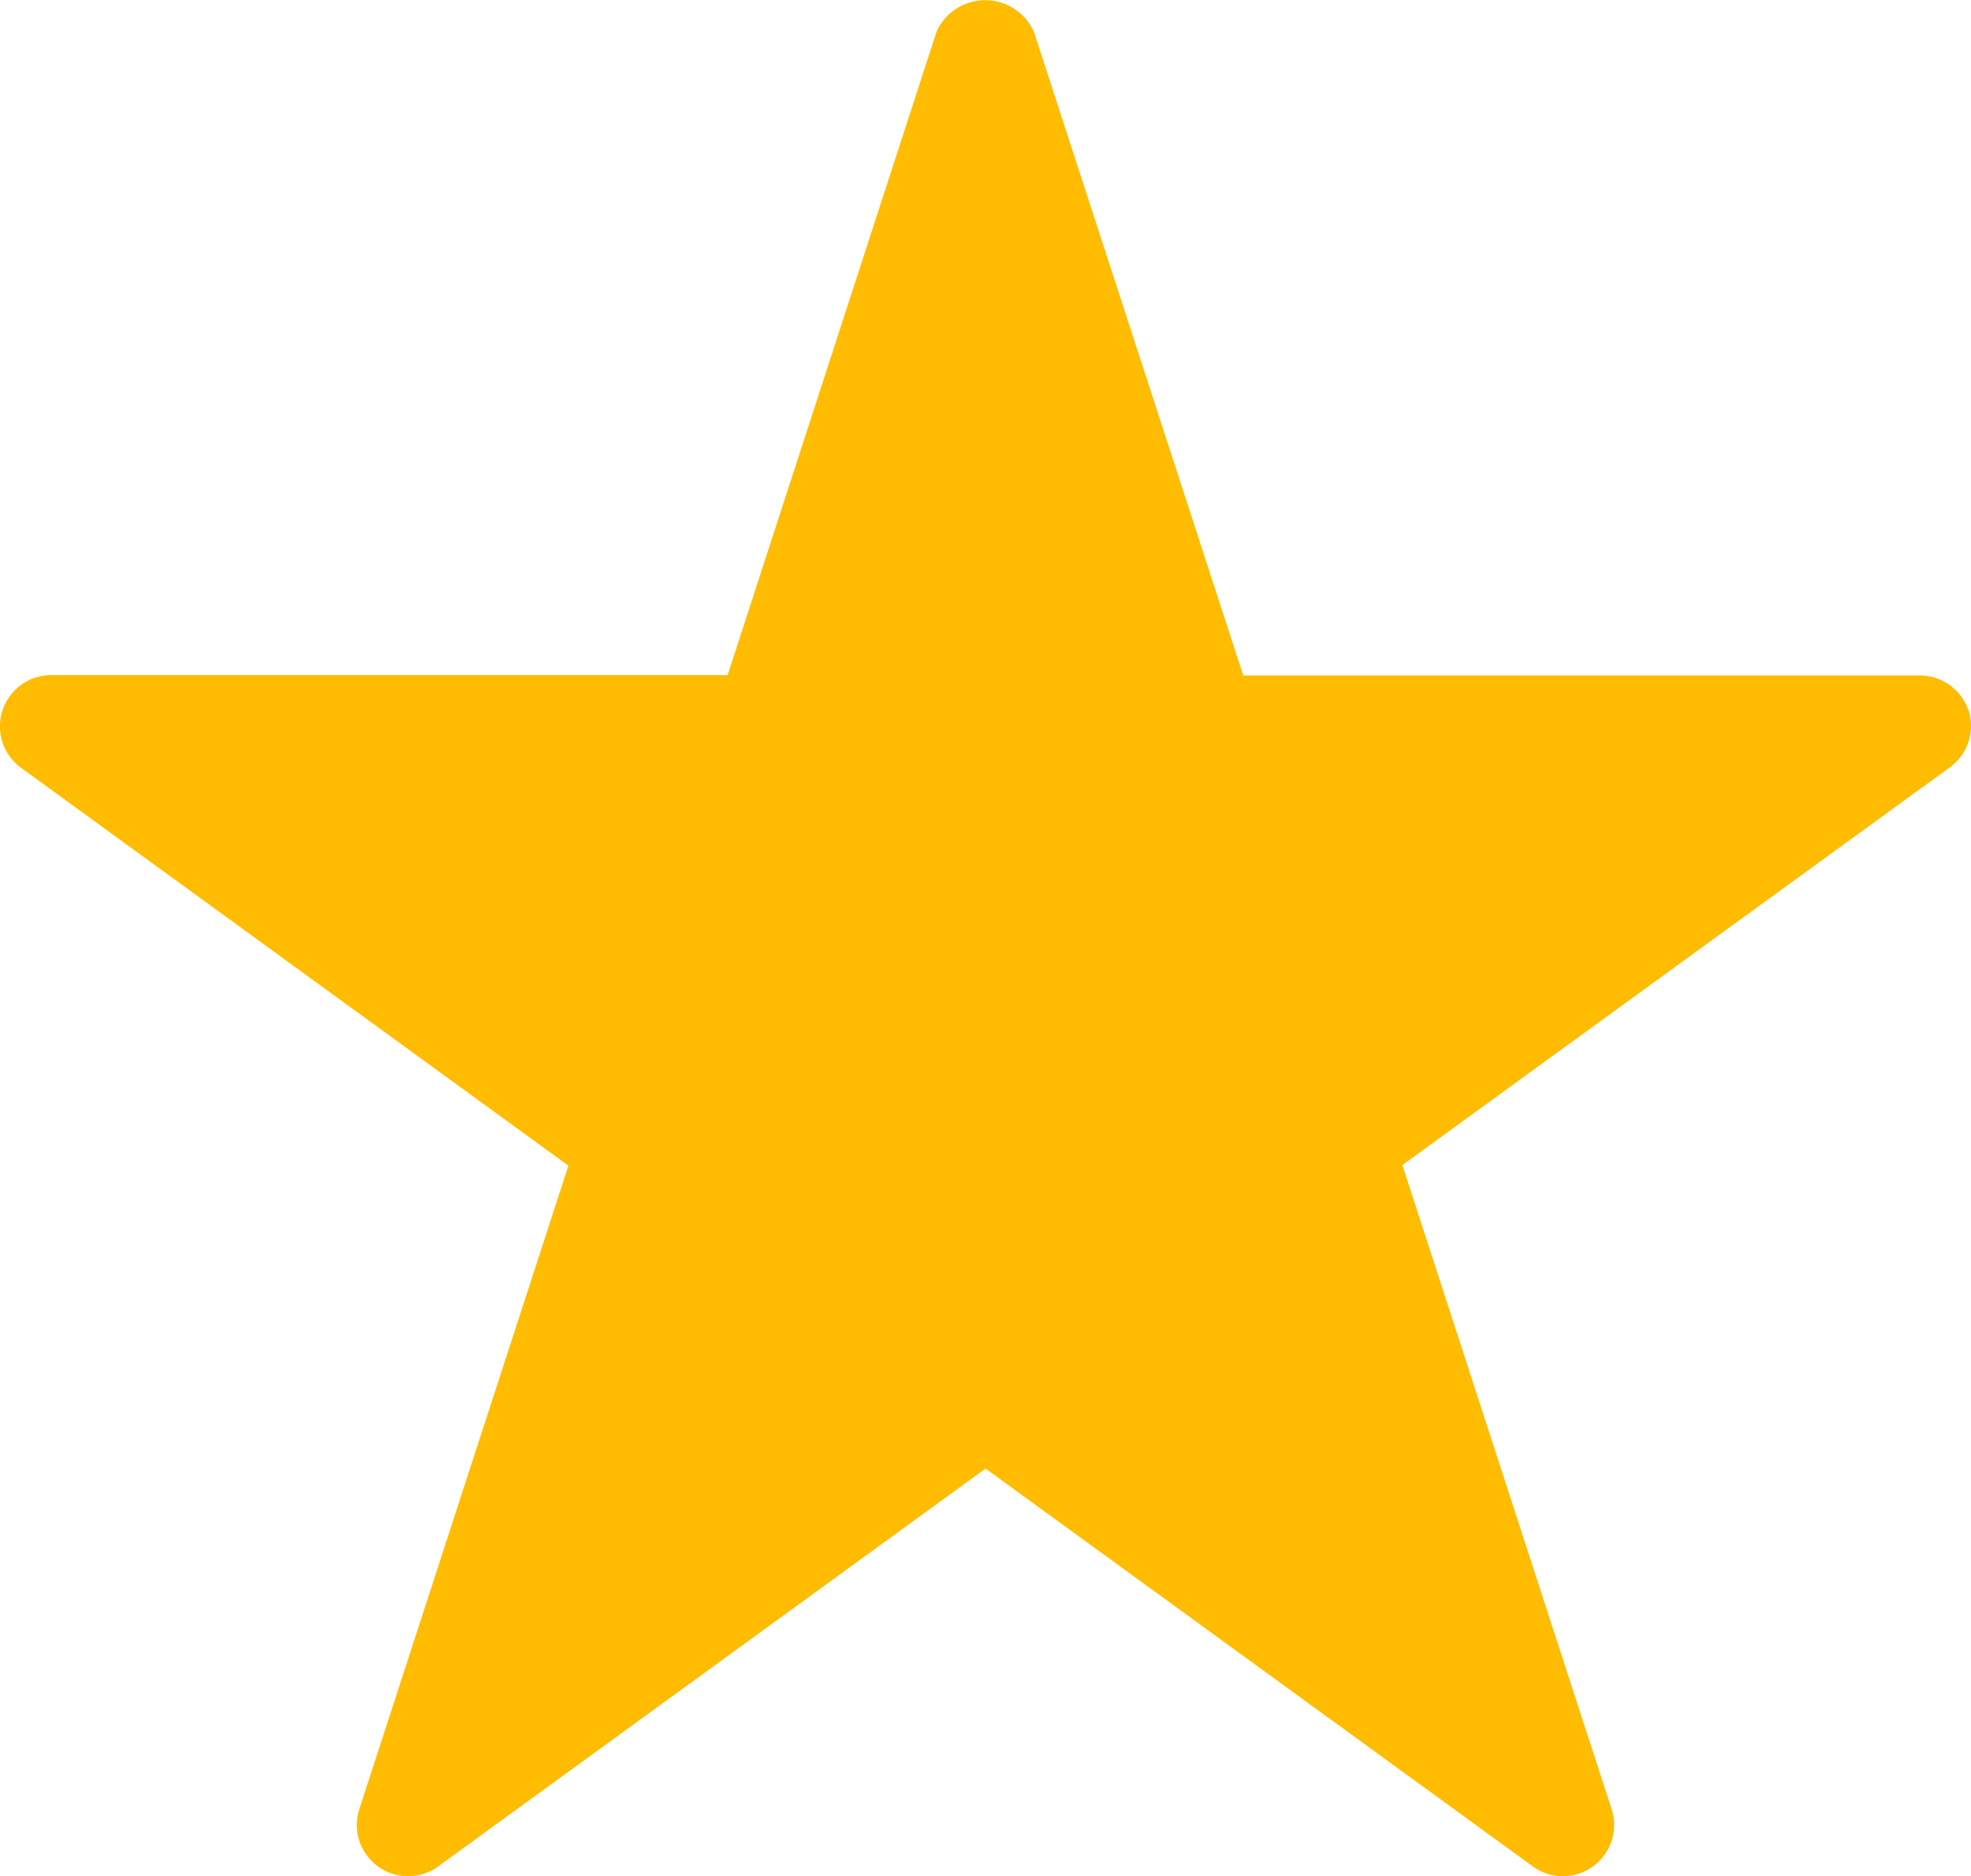 <svg xmlns="http://www.w3.org/2000/svg" width="16.811" height="16" viewBox="0 0 16.811 16">
  <path id="star-filled" d="M18.372,8.364a.438.438,0,0,0-.416-.3h-5.77L10.4,2.574a.455.455,0,0,0-.83,0v0L7.788,8.061H2.019a.437.437,0,0,0-.258.79h0L6.43,12.244,4.647,17.73a.437.437,0,0,0,.673.489h0l4.668-3.392,4.667,3.392a.432.432,0,0,0,.257.084.437.437,0,0,0,.414-.577v0l-1.783-5.487,4.67-3.392a.436.436,0,0,0,.18-.353.455.455,0,0,0-.022-.139v0Z" transform="translate(-1.582 -2.304)" fill="#ffbc00"/>
</svg>
